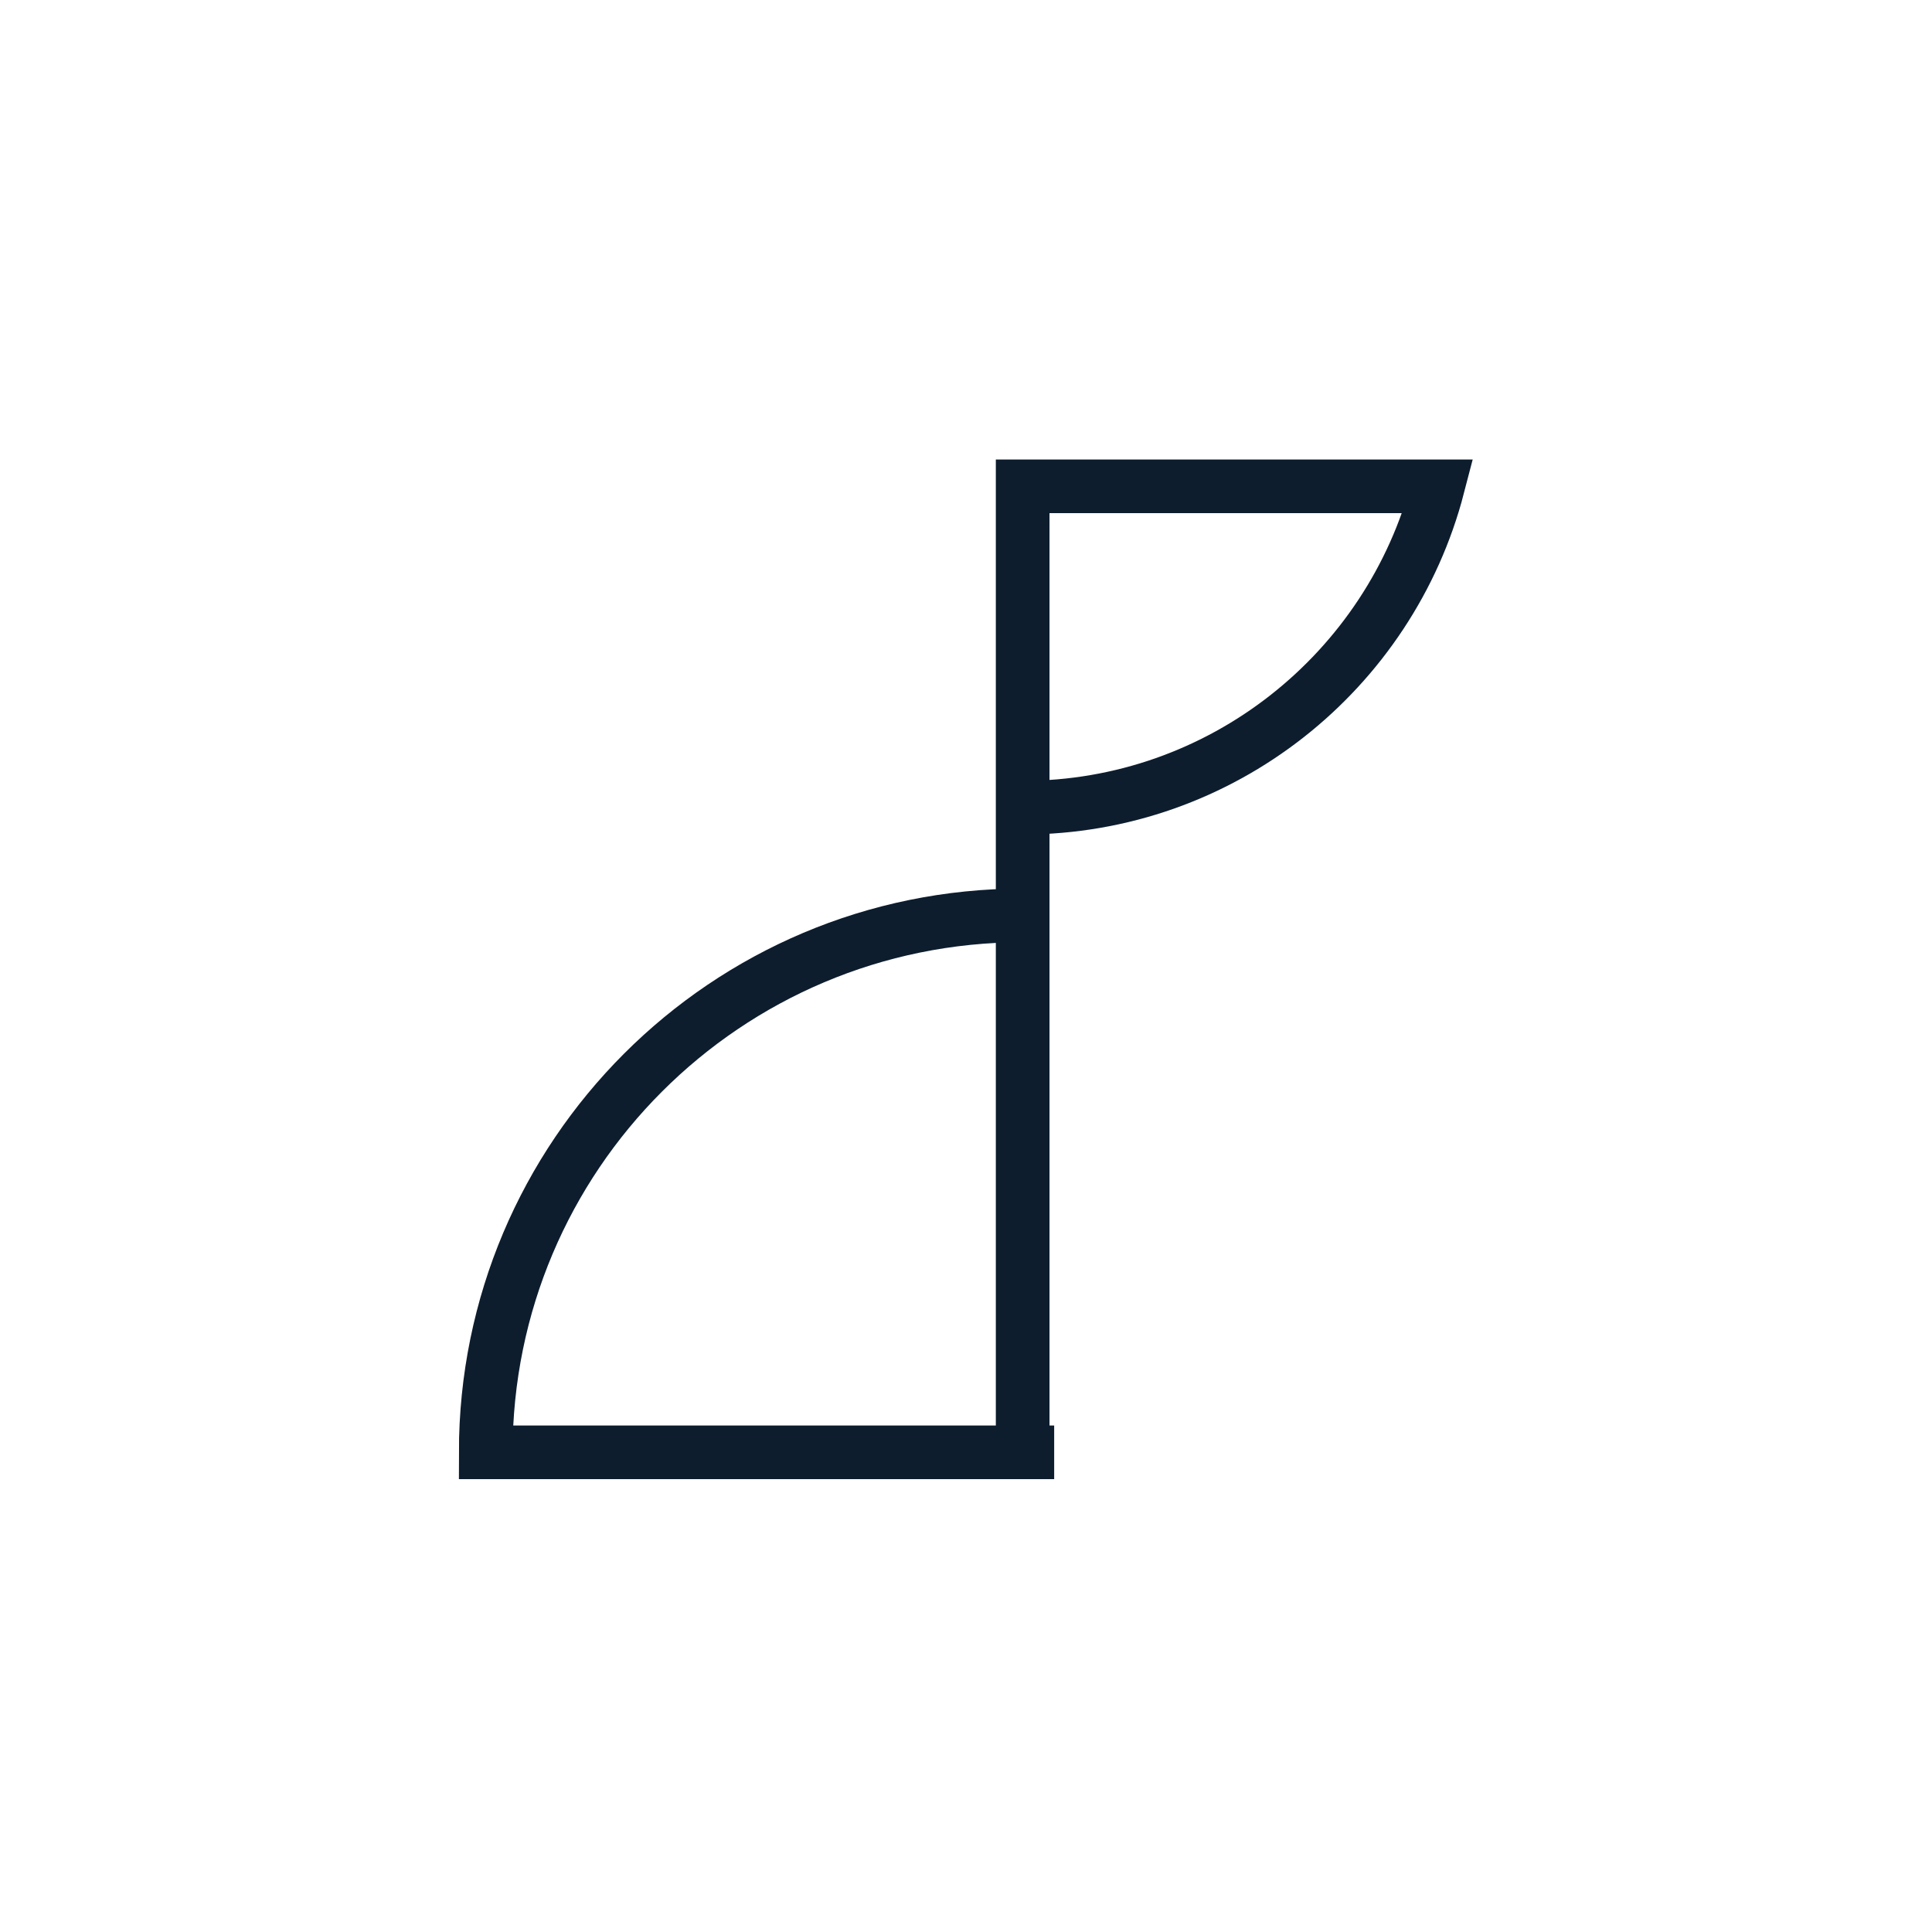<svg width="36" height="36" viewBox="0 0 36 36" fill="none" xmlns="http://www.w3.org/2000/svg">
<path d="M19.052 15.05C22.767 15.05 25.901 12.503 26.795 9.062H19.056V27.062" stroke="#0D1D2E" stroke-miterlimit="10"/>
<path d="M19.643 27.062H9.051C9.051 21.536 13.53 17.057 19.057 17.057" stroke="#0D1D2E" stroke-miterlimit="10"/>
</svg>
